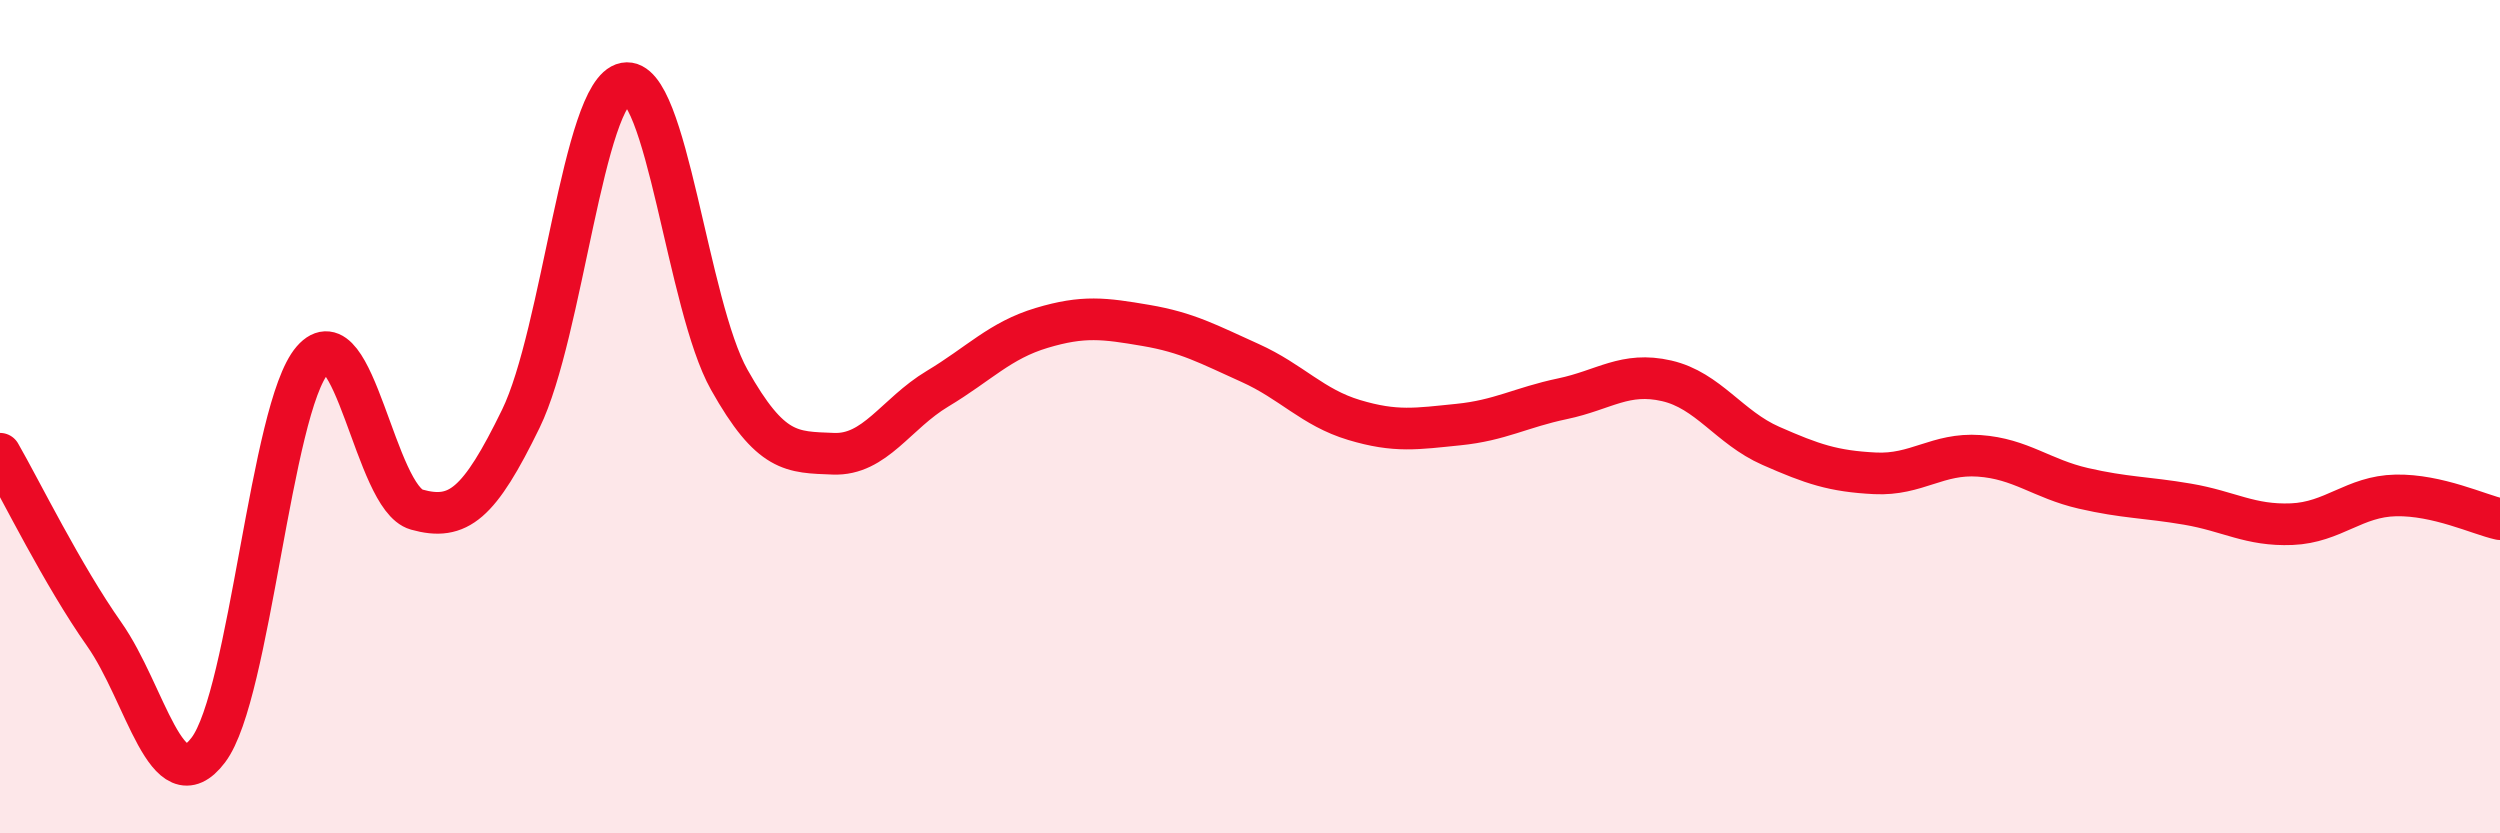 
    <svg width="60" height="20" viewBox="0 0 60 20" xmlns="http://www.w3.org/2000/svg">
      <path
        d="M 0,10.89 C 0.5,11.76 1.5,13.8 2.5,15.22 C 3.5,16.64 4,19.32 5,18 C 6,16.68 6.5,9.79 7.5,8.64 C 8.5,7.49 9,11.95 10,12.23 C 11,12.51 11.5,12.1 12.5,10.05 C 13.5,8 14,2.19 15,2 C 16,1.81 16.5,7.33 17.5,9.11 C 18.5,10.89 19,10.85 20,10.89 C 21,10.93 21.5,9.93 22.5,9.33 C 23.5,8.73 24,8.17 25,7.87 C 26,7.57 26.5,7.64 27.5,7.81 C 28.5,7.98 29,8.26 30,8.71 C 31,9.16 31.5,9.78 32.5,10.08 C 33.5,10.38 34,10.29 35,10.19 C 36,10.09 36.5,9.78 37.5,9.57 C 38.5,9.36 39,8.91 40,9.14 C 41,9.37 41.5,10.26 42.5,10.7 C 43.5,11.14 44,11.31 45,11.36 C 46,11.41 46.5,10.87 47.5,10.94 C 48.5,11.01 49,11.49 50,11.72 C 51,11.95 51.5,11.93 52.5,12.1 C 53.5,12.27 54,12.62 55,12.58 C 56,12.54 56.5,11.91 57.5,11.89 C 58.5,11.87 59.5,12.35 60,12.46L60 20L0 20Z"
        fill="#EB0A25"
        opacity="0.1"
        stroke-linecap="round"
        stroke-linejoin="round"
      />
      <path
        d="M 0,10.89 C 0.5,11.76 1.5,13.8 2.5,15.22 C 3.5,16.64 4,19.32 5,18 C 6,16.68 6.5,9.79 7.5,8.64 C 8.5,7.49 9,11.95 10,12.23 C 11,12.51 11.5,12.1 12.5,10.05 C 13.5,8 14,2.19 15,2 C 16,1.81 16.5,7.33 17.5,9.11 C 18.5,10.89 19,10.85 20,10.89 C 21,10.93 21.5,9.93 22.5,9.33 C 23.5,8.73 24,8.17 25,7.87 C 26,7.57 26.5,7.64 27.5,7.81 C 28.5,7.98 29,8.26 30,8.71 C 31,9.16 31.5,9.78 32.5,10.08 C 33.5,10.38 34,10.29 35,10.19 C 36,10.09 36.5,9.78 37.5,9.57 C 38.5,9.36 39,8.91 40,9.14 C 41,9.37 41.5,10.26 42.5,10.7 C 43.5,11.14 44,11.31 45,11.36 C 46,11.41 46.5,10.87 47.5,10.94 C 48.5,11.01 49,11.49 50,11.72 C 51,11.95 51.5,11.93 52.5,12.1 C 53.5,12.27 54,12.62 55,12.58 C 56,12.54 56.5,11.91 57.5,11.89 C 58.5,11.87 59.5,12.35 60,12.46"
        stroke="#EB0A25"
        stroke-width="1"
        fill="none"
        stroke-linecap="round"
        stroke-linejoin="round"
      />
    </svg>
  